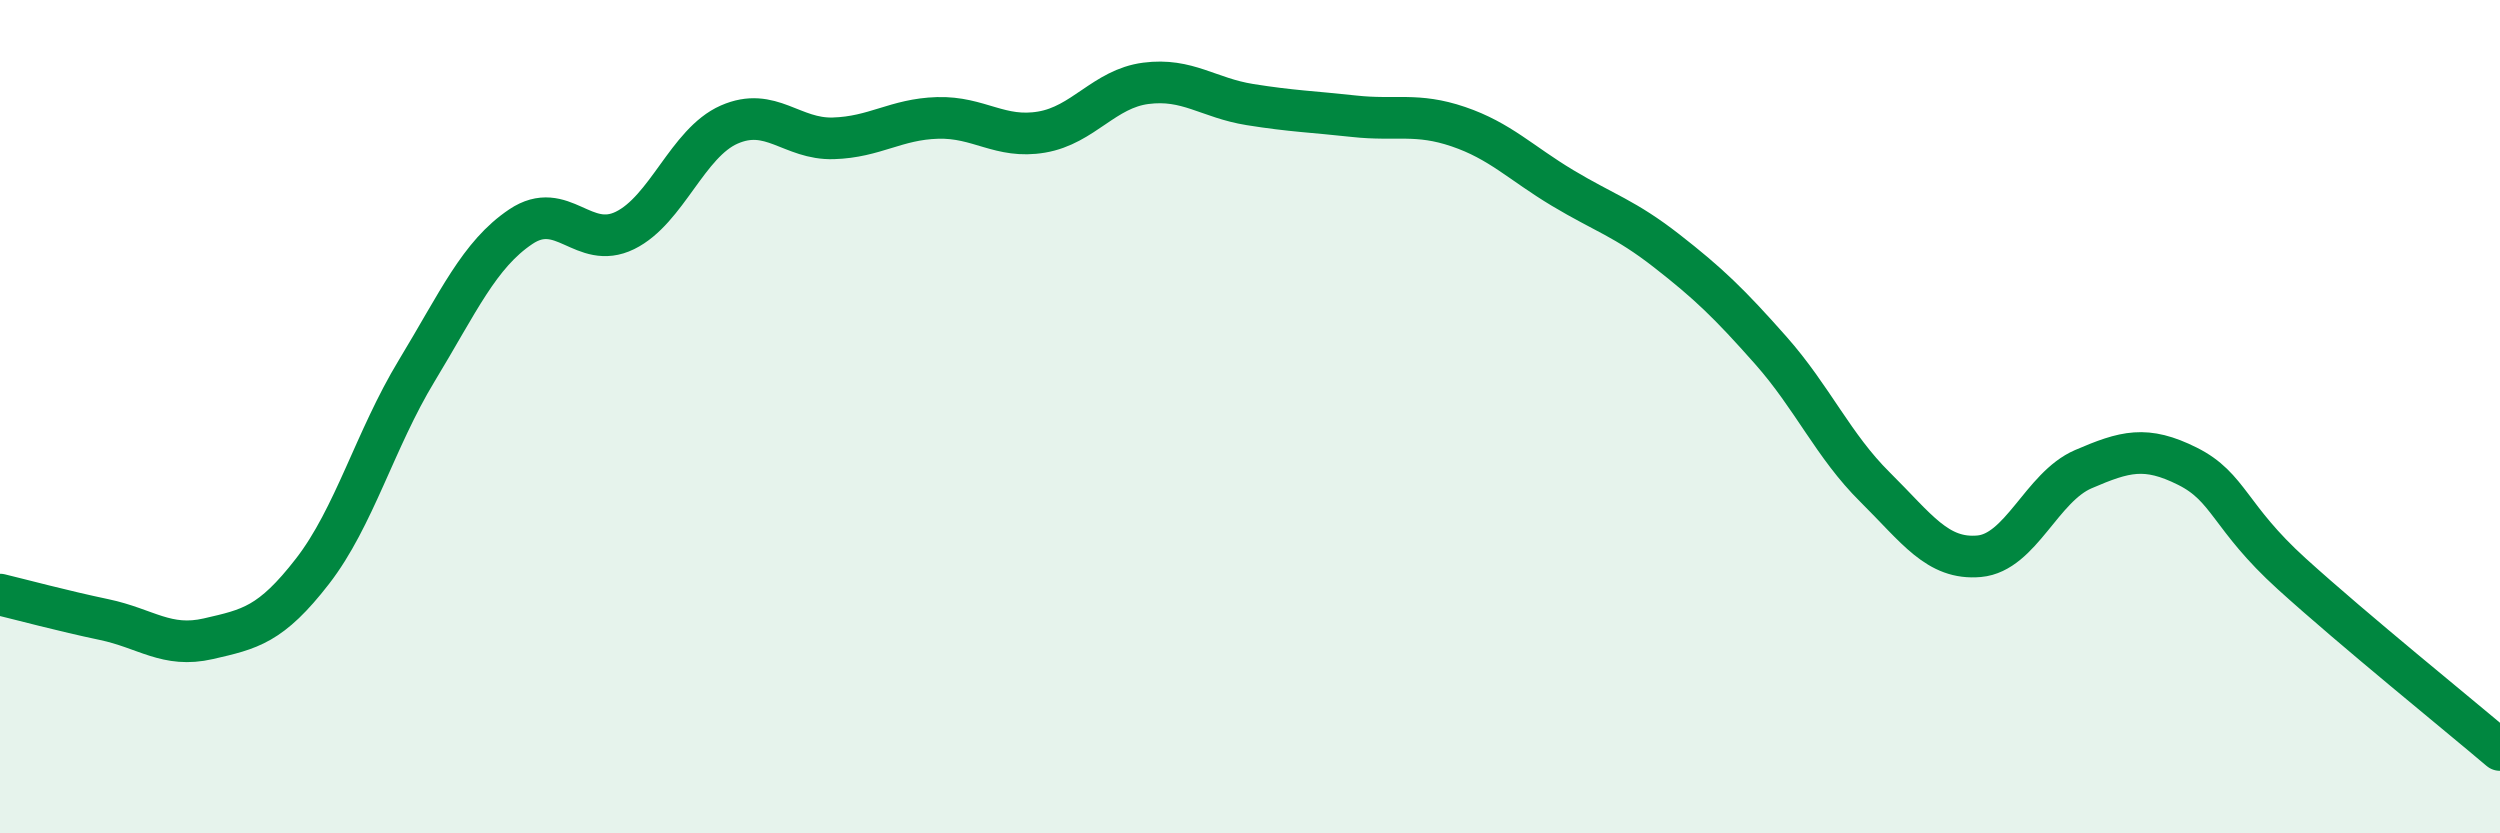 
    <svg width="60" height="20" viewBox="0 0 60 20" xmlns="http://www.w3.org/2000/svg">
      <path
        d="M 0,14.27 C 0.5,14.39 1.5,14.66 2.5,14.87 C 3.5,15.08 4,15.56 5,15.33 C 6,15.1 6.5,15 7.5,13.71 C 8.5,12.42 9,10.55 10,8.9 C 11,7.25 11.5,6.11 12.5,5.44 C 13.5,4.77 14,6.02 15,5.53 C 16,5.04 16.5,3.43 17.5,2.99 C 18.5,2.55 19,3.35 20,3.32 C 21,3.29 21.5,2.86 22.5,2.83 C 23.5,2.8 24,3.34 25,3.17 C 26,3 26.5,2.13 27.5,2 C 28.5,1.87 29,2.35 30,2.51 C 31,2.67 31.5,2.68 32.5,2.79 C 33.5,2.9 34,2.7 35,3.04 C 36,3.38 36.5,3.91 37.5,4.51 C 38.5,5.11 39,5.24 40,6.02 C 41,6.8 41.5,7.28 42.5,8.41 C 43.5,9.54 44,10.7 45,11.69 C 46,12.68 46.5,13.44 47.5,13.35 C 48.5,13.26 49,11.69 50,11.26 C 51,10.83 51.5,10.69 52.5,11.19 C 53.5,11.69 53.5,12.41 55,13.77 C 56.5,15.13 59,17.15 60,18L60 20L0 20Z"
        fill="#008740"
        opacity="0.1"
        stroke-linecap="round"
        stroke-linejoin="round"
      />
      <path
        d="M 0,14.27 C 0.5,14.39 1.5,14.66 2.5,14.87 C 3.5,15.08 4,15.56 5,15.33 C 6,15.1 6.5,15 7.5,13.71 C 8.5,12.42 9,10.55 10,8.9 C 11,7.25 11.5,6.11 12.5,5.44 C 13.5,4.77 14,6.02 15,5.53 C 16,5.04 16.5,3.43 17.5,2.99 C 18.5,2.55 19,3.35 20,3.32 C 21,3.29 21.5,2.86 22.5,2.83 C 23.5,2.8 24,3.34 25,3.17 C 26,3 26.5,2.13 27.5,2 C 28.5,1.87 29,2.35 30,2.51 C 31,2.67 31.5,2.68 32.5,2.79 C 33.5,2.9 34,2.7 35,3.04 C 36,3.38 36.5,3.91 37.5,4.51 C 38.5,5.11 39,5.24 40,6.02 C 41,6.8 41.5,7.28 42.5,8.41 C 43.5,9.54 44,10.7 45,11.69 C 46,12.68 46.5,13.44 47.5,13.35 C 48.5,13.26 49,11.69 50,11.26 C 51,10.83 51.5,10.69 52.5,11.19 C 53.5,11.69 53.5,12.41 55,13.77 C 56.5,15.13 59,17.15 60,18"
        stroke="#008740"
        stroke-width="1"
        fill="none"
        stroke-linecap="round"
        stroke-linejoin="round"
      />
    </svg>
  